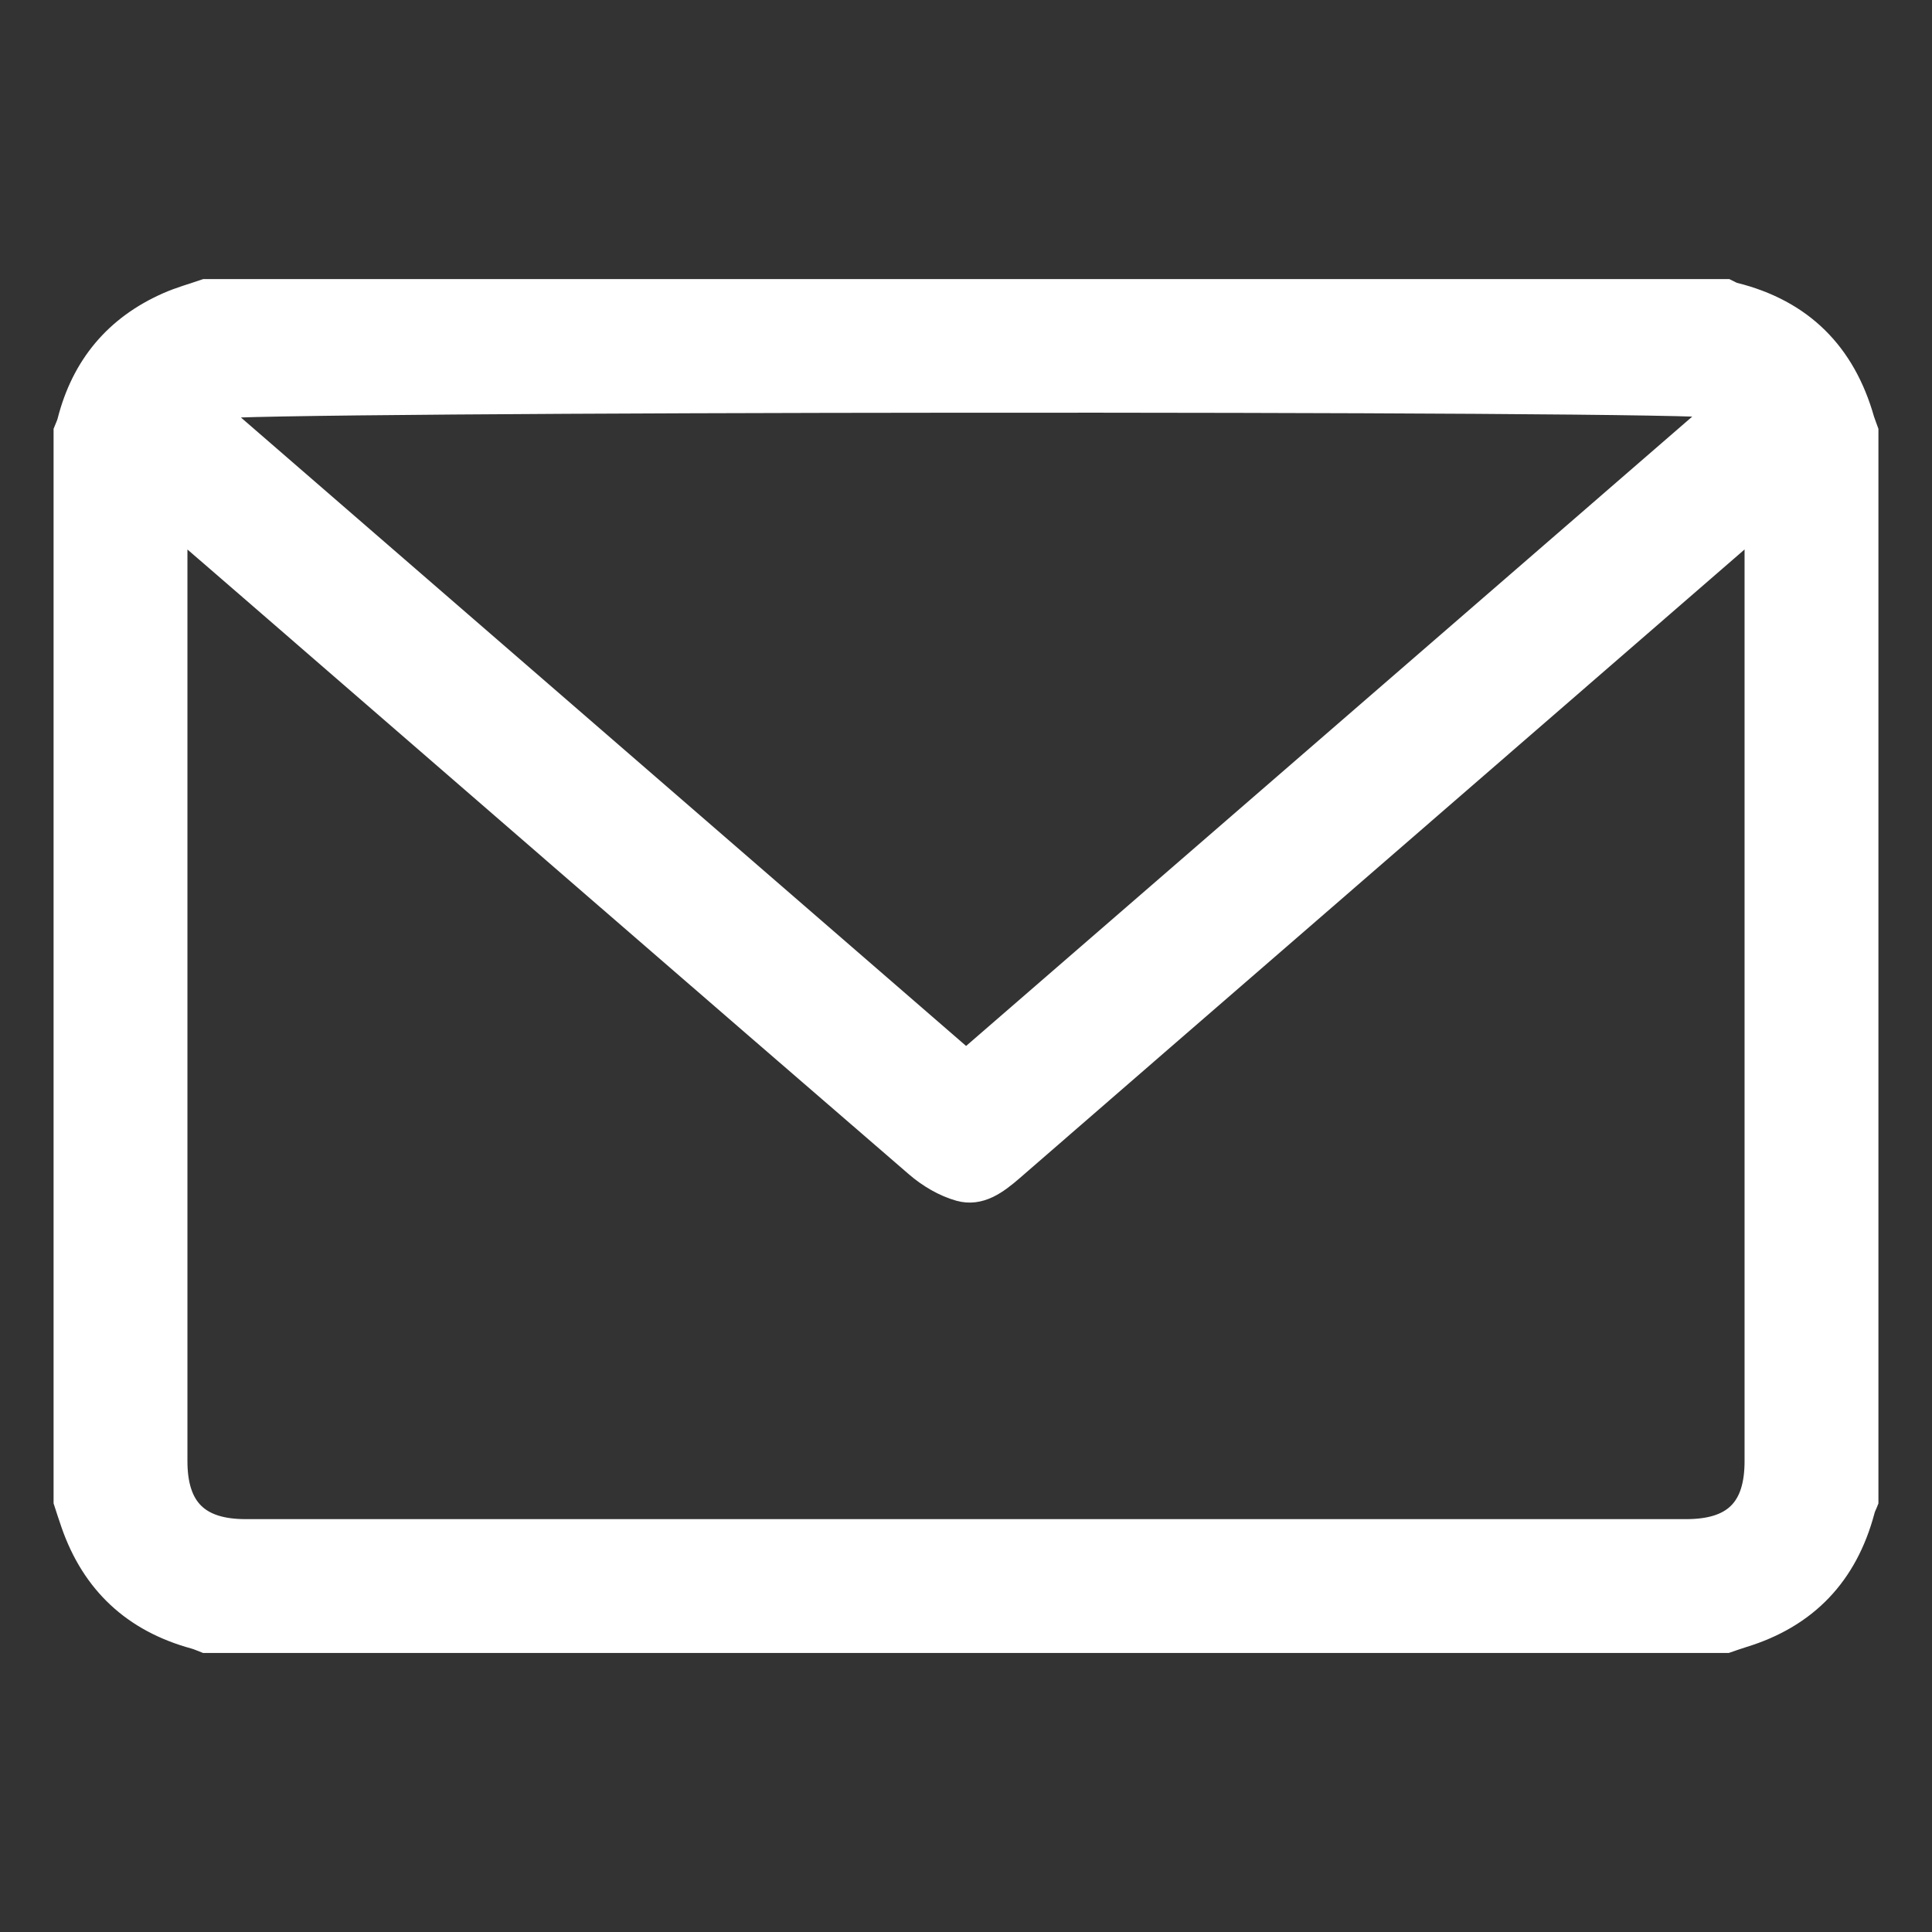 <?xml version="1.0" encoding="utf-8"?>
<!-- Generator: Adobe Illustrator 16.0.0, SVG Export Plug-In . SVG Version: 6.00 Build 0)  -->
<!DOCTYPE svg PUBLIC "-//W3C//DTD SVG 1.1//EN" "http://www.w3.org/Graphics/SVG/1.1/DTD/svg11.dtd">
<svg version="1.1" id="Calque_1" xmlns="http://www.w3.org/2000/svg" xmlns:xlink="http://www.w3.org/1999/xlink" x="0px" y="0px"
	 width="35px" height="35px" viewBox="0 0 35 35" enable-background="new 0 0 35 35" xml:space="preserve">
<rect x="0" y="0" width="35" height="35" fill="#333333" stroke="none"/>
<path fill="#FFFFFF" stroke="#FFFFFF" stroke-width="0.383" stroke-miterlimit="10" d="M31.285,29.754c-9.189,0-18.38,0-27.57,0
	c-0.066-0.025-0.131-0.056-0.198-0.074c-1.102-0.302-1.843-0.988-2.22-2.068c-0.048-0.135-0.09-0.271-0.135-0.408
	c0-6.469,0-12.935,0-19.4c0.023-0.06,0.052-0.114,0.067-0.173c0.256-1.006,0.857-1.728,1.809-2.146
	c0.218-0.096,0.45-0.16,0.677-0.238c9.19,0,18.381,0,27.57,0c0.045,0.021,0.089,0.051,0.137,0.063c1.229,0.307,2,1.08,2.344,2.292
	c0.021,0.067,0.049,0.133,0.072,0.199c0,6.466,0,12.935,0,19.4c-0.021,0.056-0.052,0.108-0.066,0.168
	c-0.311,1.168-1.039,1.933-2.193,2.286C31.477,29.686,31.382,29.721,31.285,29.754z M3.204,9.536c0,0.193,0,0.299,0,0.404
	c0,5.507,0,11.017,0,16.526c0,0.854,0.39,1.246,1.246,1.246c8.698,0,17.397,0,26.096,0c0.863,0,1.25-0.386,1.25-1.243
	c0-5.518,0-11.037,0-16.557c0-0.1,0-0.2,0-0.354c-0.114,0.09-0.183,0.136-0.244,0.188c-2.61,2.263-5.221,4.528-7.831,6.792
	c-1.791,1.554-3.584,3.104-5.373,4.66c-0.283,0.245-0.591,0.476-0.971,0.37c-0.282-0.079-0.562-0.245-0.787-0.44
	c-3.911-3.377-7.812-6.764-11.717-10.148C4.338,10.515,3.801,10.052,3.204,9.536z M17.502,19.202
	c4.562-3.955,9.088-7.877,13.635-11.818C30.707,7.239,4.191,7.26,3.884,7.4C8.422,11.333,12.95,15.258,17.502,19.202z"/>
</svg>
